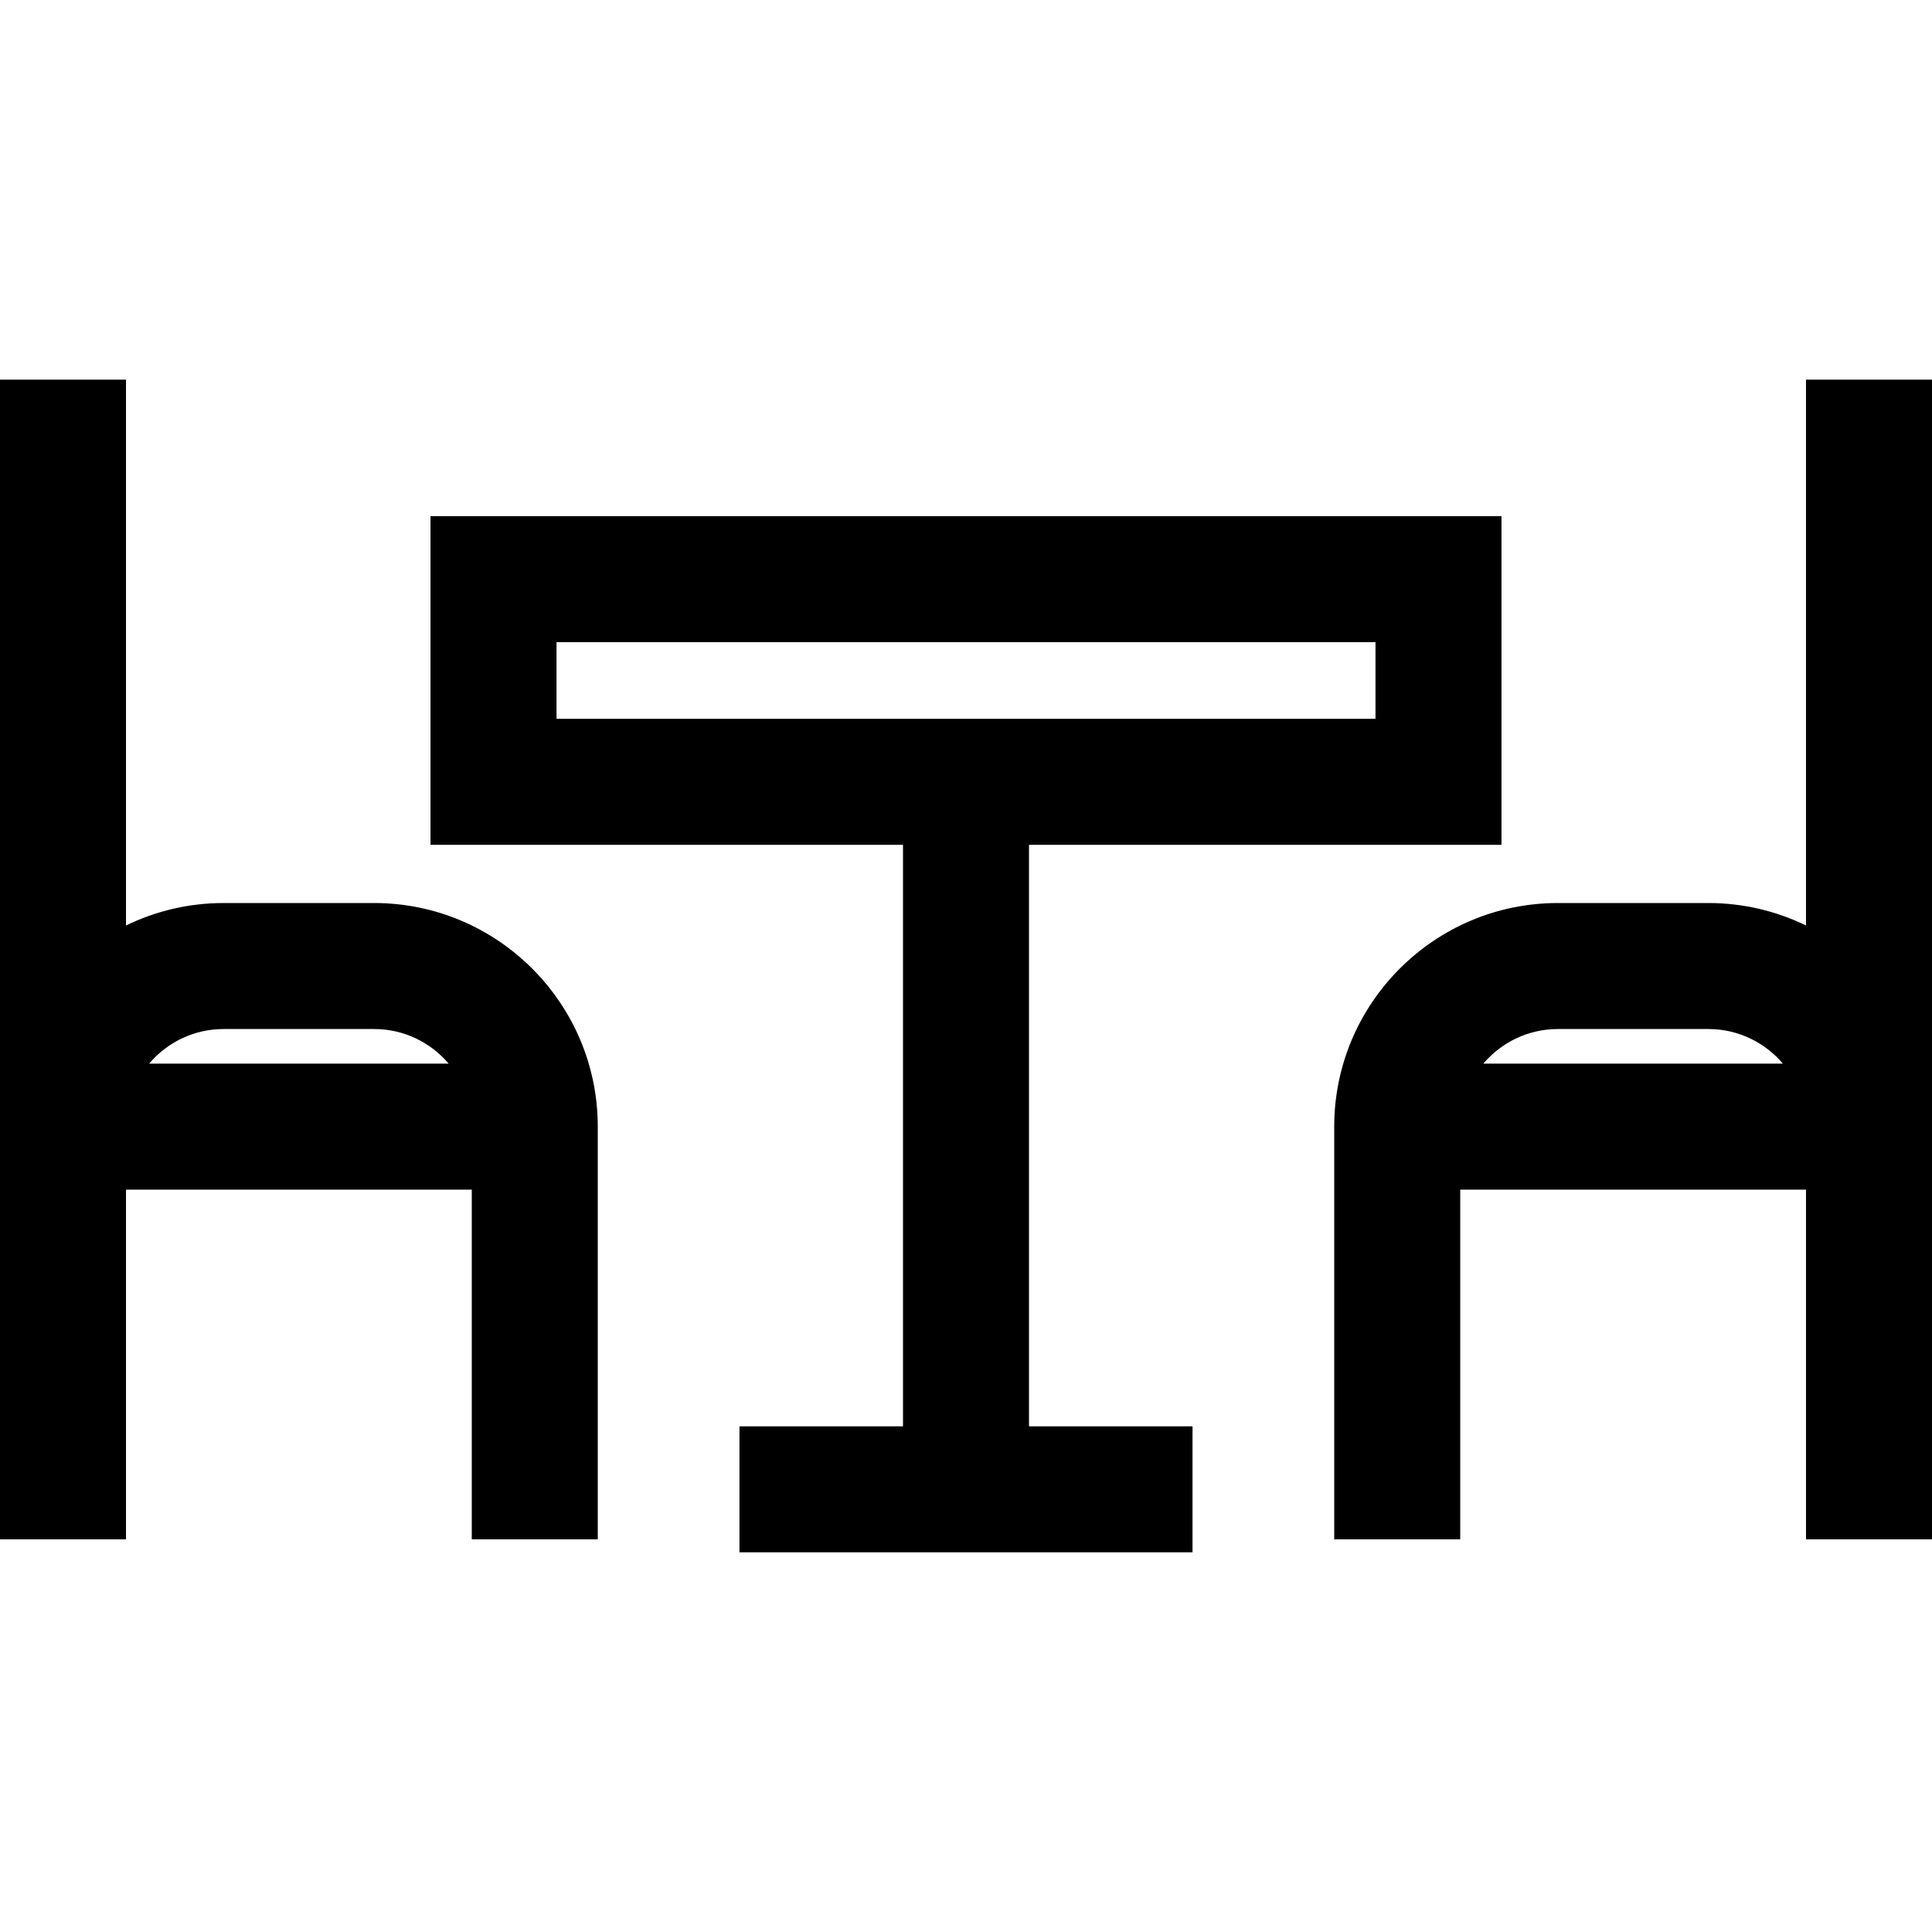 <?xml version="1.0" encoding="iso-8859-1"?>
<!-- Uploaded to: SVG Repo, www.svgrepo.com, Generator: SVG Repo Mixer Tools -->
<svg fill="#000000" height="800px" width="800px" version="1.1" id="Layer_1" xmlns="http://www.w3.org/2000/svg" xmlns:xlink="http://www.w3.org/1999/xlink" 
	 viewBox="0 0 512 512" xml:space="preserve">
<g>
	<g>
		<path d="M397.909,223.884v-87.103H114.091v87.103h125.213v154.106h-43.335v33.391H316.03v-33.391h-43.334V223.884H397.909z
			 M147.483,190.493v-20.321h217.035v20.321H147.483z"/>
	</g>
</g>
<g>
	<g>
		<path d="M99.156,239.311H59.262c-9.271,0-18.049,2.144-25.87,5.956V100.618H0v197.955v16.696v92.662h33.391V315.27h91.635v92.662
			h33.391V315.27v-16.696C158.417,265.896,131.832,239.311,99.156,239.311z M39.514,281.878c4.75-5.609,11.841-9.175,19.748-9.175
			h39.894c7.907,0,14.998,3.567,19.748,9.175H39.514z"/>
	</g>
</g>
<g>
	<g>
		<path d="M478.609,100.618v144.649c-7.823-3.812-16.6-5.956-25.87-5.956h-39.894c-32.677,0-59.262,26.585-59.262,59.262v16.696
			v92.662h33.391V315.27h91.635v92.662H512V315.27v-16.696V100.618H478.609z M393.097,281.878c4.75-5.609,11.841-9.175,19.748-9.175
			h39.894c7.907,0,14.998,3.567,19.748,9.175H393.097z"/>
	</g>
</g>
</svg>